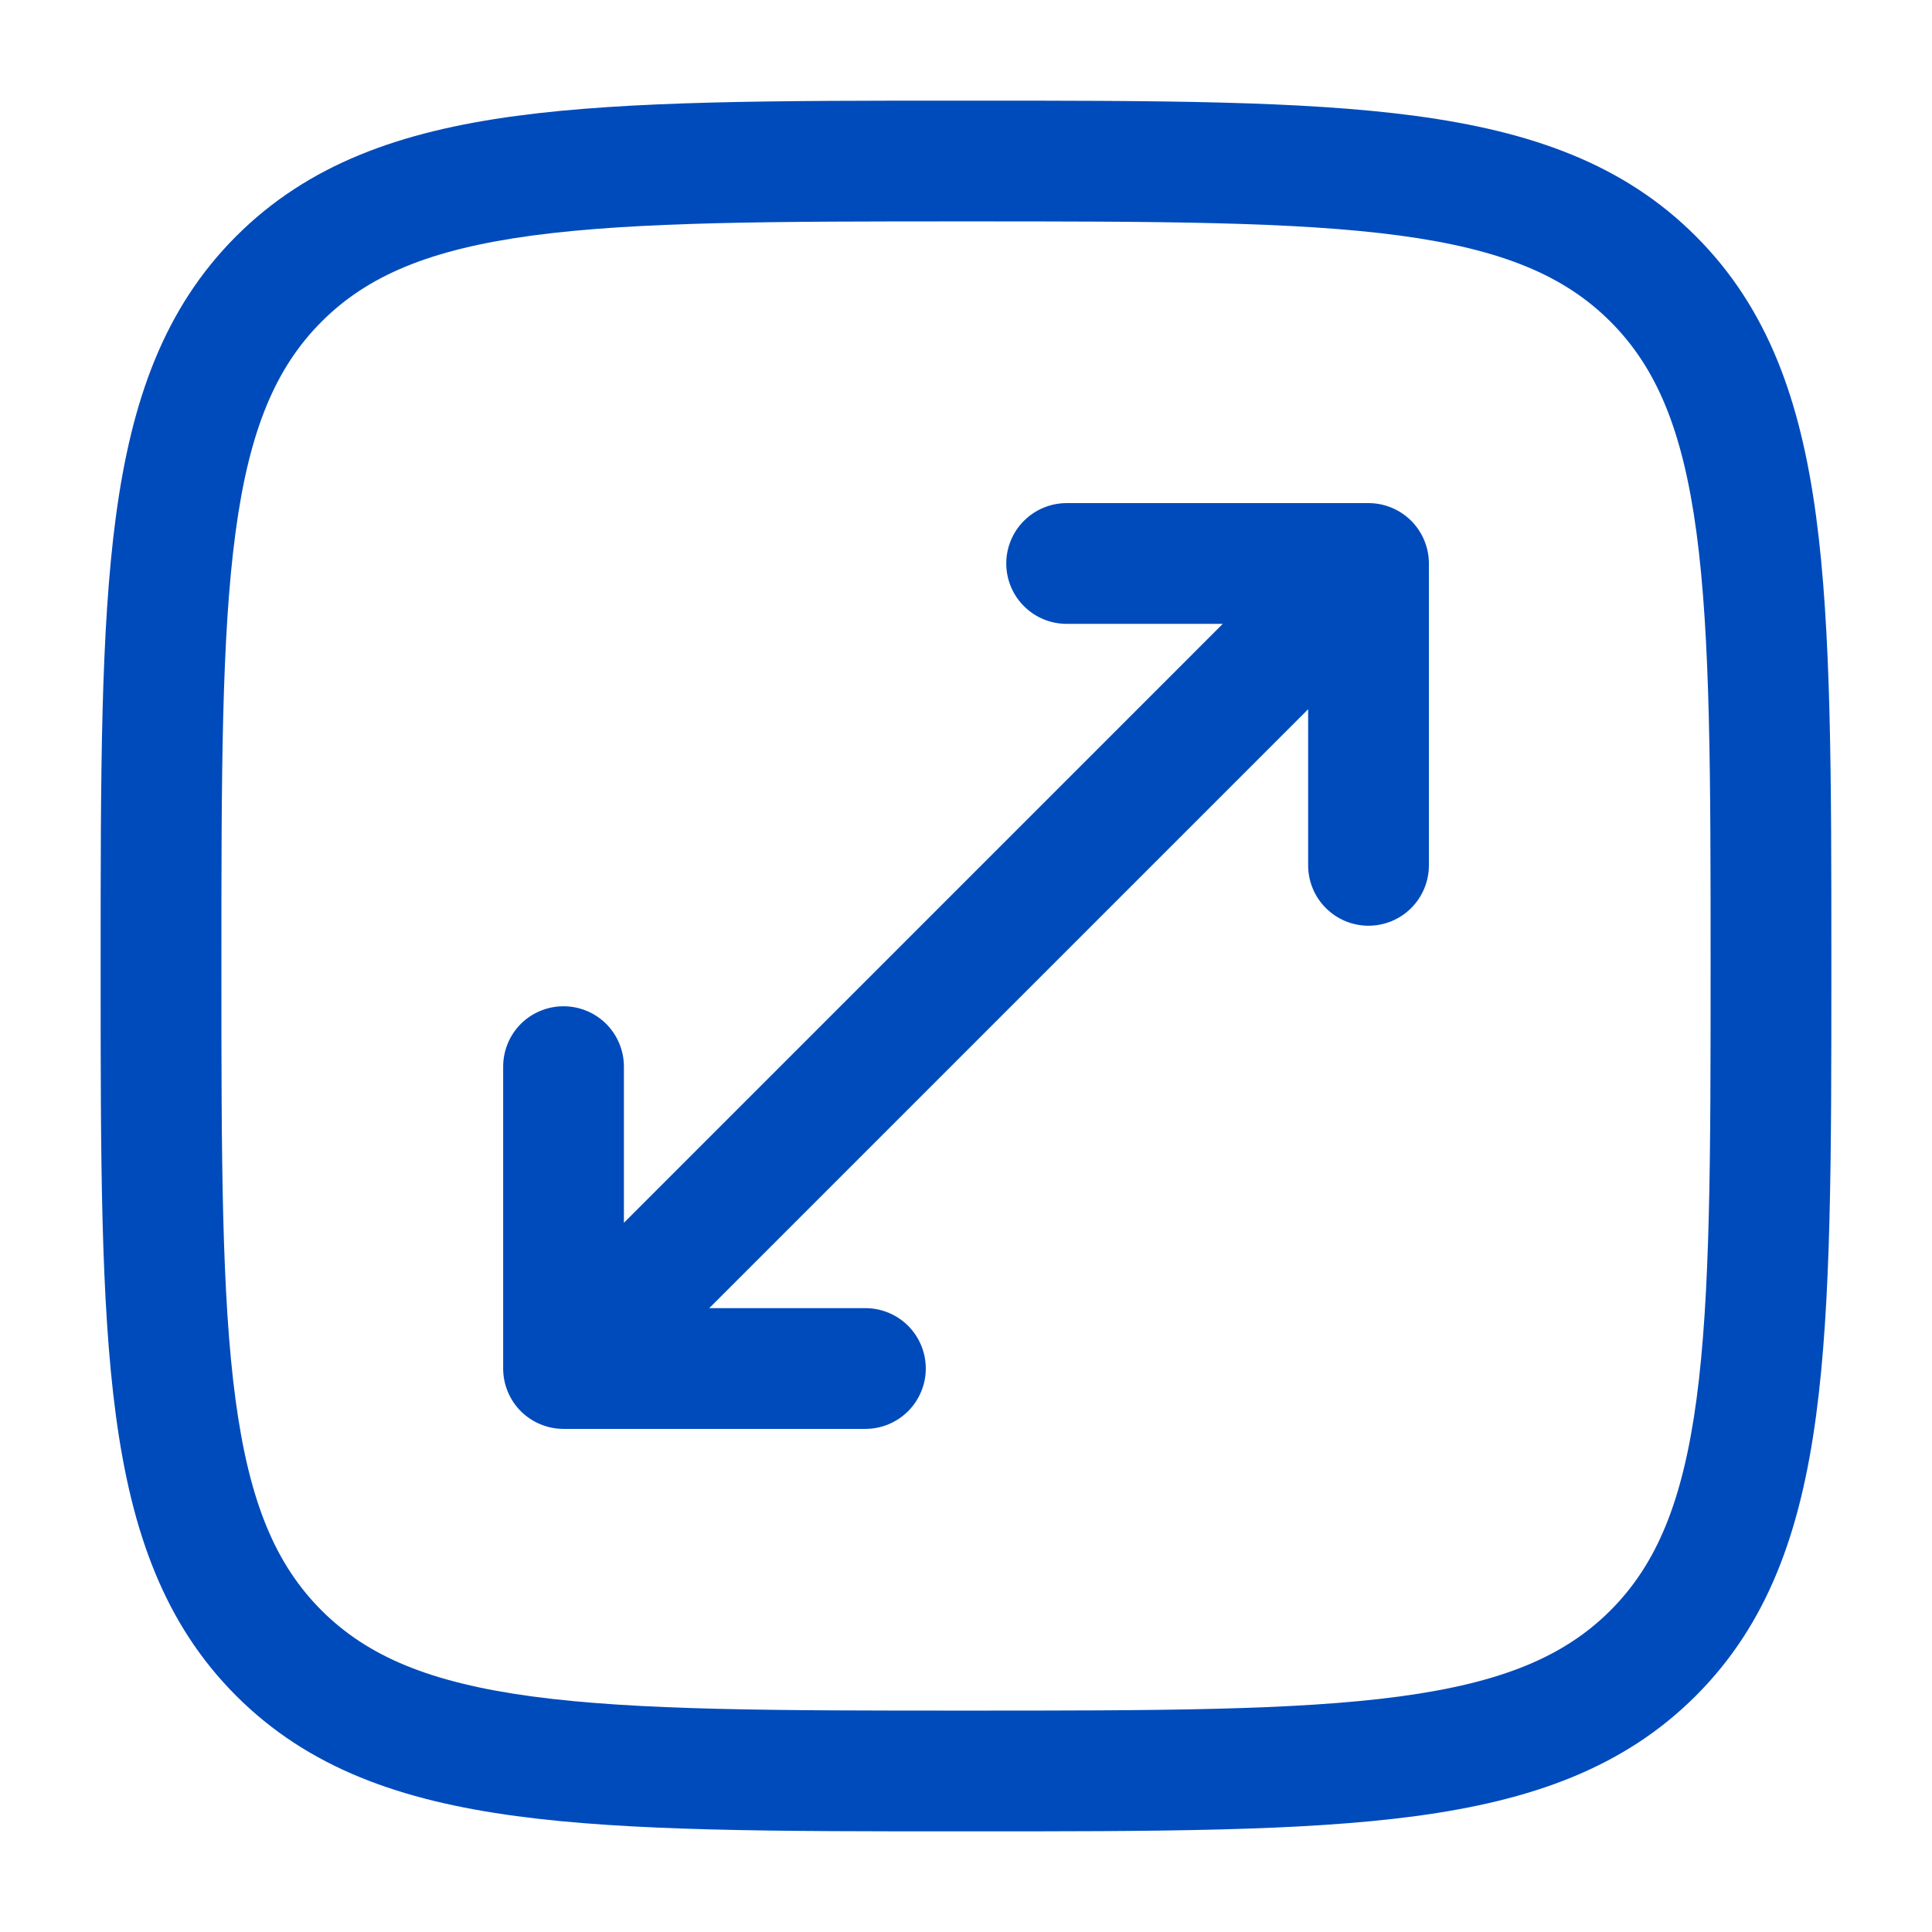<svg width="32" height="32" viewBox="0 0 32 32" fill="none" xmlns="http://www.w3.org/2000/svg">
<path d="M16.667 9.333C16.667 9.068 16.772 8.814 16.96 8.626C17.147 8.439 17.402 8.333 17.667 8.333H22.667C22.932 8.333 23.186 8.439 23.374 8.626C23.561 8.814 23.667 9.068 23.667 9.333V14.333C23.667 14.598 23.561 14.853 23.374 15.04C23.186 15.228 22.932 15.333 22.667 15.333C22.402 15.333 22.147 15.228 21.96 15.04C21.772 14.853 21.667 14.598 21.667 14.333V11.747L11.747 21.667H14.334C14.599 21.667 14.853 21.772 15.041 21.959C15.228 22.147 15.334 22.401 15.334 22.667C15.334 22.932 15.228 23.186 15.041 23.374C14.853 23.561 14.599 23.667 14.334 23.667H9.334C9.068 23.667 8.814 23.561 8.626 23.374C8.439 23.186 8.334 22.932 8.334 22.667V17.667C8.334 17.401 8.439 17.147 8.626 16.959C8.814 16.772 9.068 16.667 9.334 16.667C9.599 16.667 9.853 16.772 10.041 16.959C10.228 17.147 10.334 17.401 10.334 17.667V20.253L20.253 10.333H17.667C17.535 10.333 17.405 10.307 17.284 10.257C17.163 10.207 17.053 10.133 16.96 10.04C16.867 9.947 16.793 9.837 16.743 9.716C16.693 9.595 16.667 9.465 16.667 9.333Z" fill="#004BBB"/>
<path fill-rule="evenodd" clip-rule="evenodd" d="M15.924 1.667C12.845 1.667 10.433 1.667 8.55 1.92C6.625 2.179 5.105 2.72 3.912 3.912C2.719 5.105 2.179 6.625 1.92 8.552C1.667 10.433 1.667 12.845 1.667 15.924V16.076C1.667 19.155 1.667 21.567 1.92 23.449C2.179 25.375 2.72 26.895 3.912 28.088C5.105 29.281 6.625 29.821 8.552 30.08C10.433 30.333 12.845 30.333 15.924 30.333H16.076C19.154 30.333 21.567 30.333 23.449 30.08C25.375 29.821 26.895 29.28 28.088 28.088C29.281 26.895 29.821 25.375 30.08 23.448C30.333 21.567 30.333 19.155 30.333 16.076V15.924C30.333 12.845 30.333 10.433 30.08 8.551C29.821 6.625 29.28 5.105 28.088 3.912C26.895 2.719 25.375 2.179 23.448 1.92C21.567 1.667 19.154 1.667 16.076 1.667H15.924ZM5.327 5.327C6.087 4.567 7.113 4.131 8.819 3.901C10.552 3.669 12.829 3.667 16 3.667C19.171 3.667 21.448 3.669 23.181 3.901C24.887 4.131 25.915 4.568 26.674 5.327C27.433 6.087 27.869 7.113 28.099 8.819C28.331 10.552 28.333 12.829 28.333 16C28.333 19.171 28.331 21.448 28.099 23.181C27.869 24.887 27.432 25.915 26.673 26.675C25.913 27.433 24.887 27.869 23.181 28.099C21.448 28.331 19.171 28.333 16 28.333C12.829 28.333 10.552 28.331 8.819 28.099C7.113 27.869 6.085 27.432 5.325 26.673C4.566 25.913 4.13 24.887 3.901 23.181C3.669 21.448 3.667 19.171 3.667 16C3.667 12.829 3.669 10.552 3.901 8.819C4.13 7.113 4.568 6.087 5.327 5.327Z" fill="#004BBB"/>
</svg>
